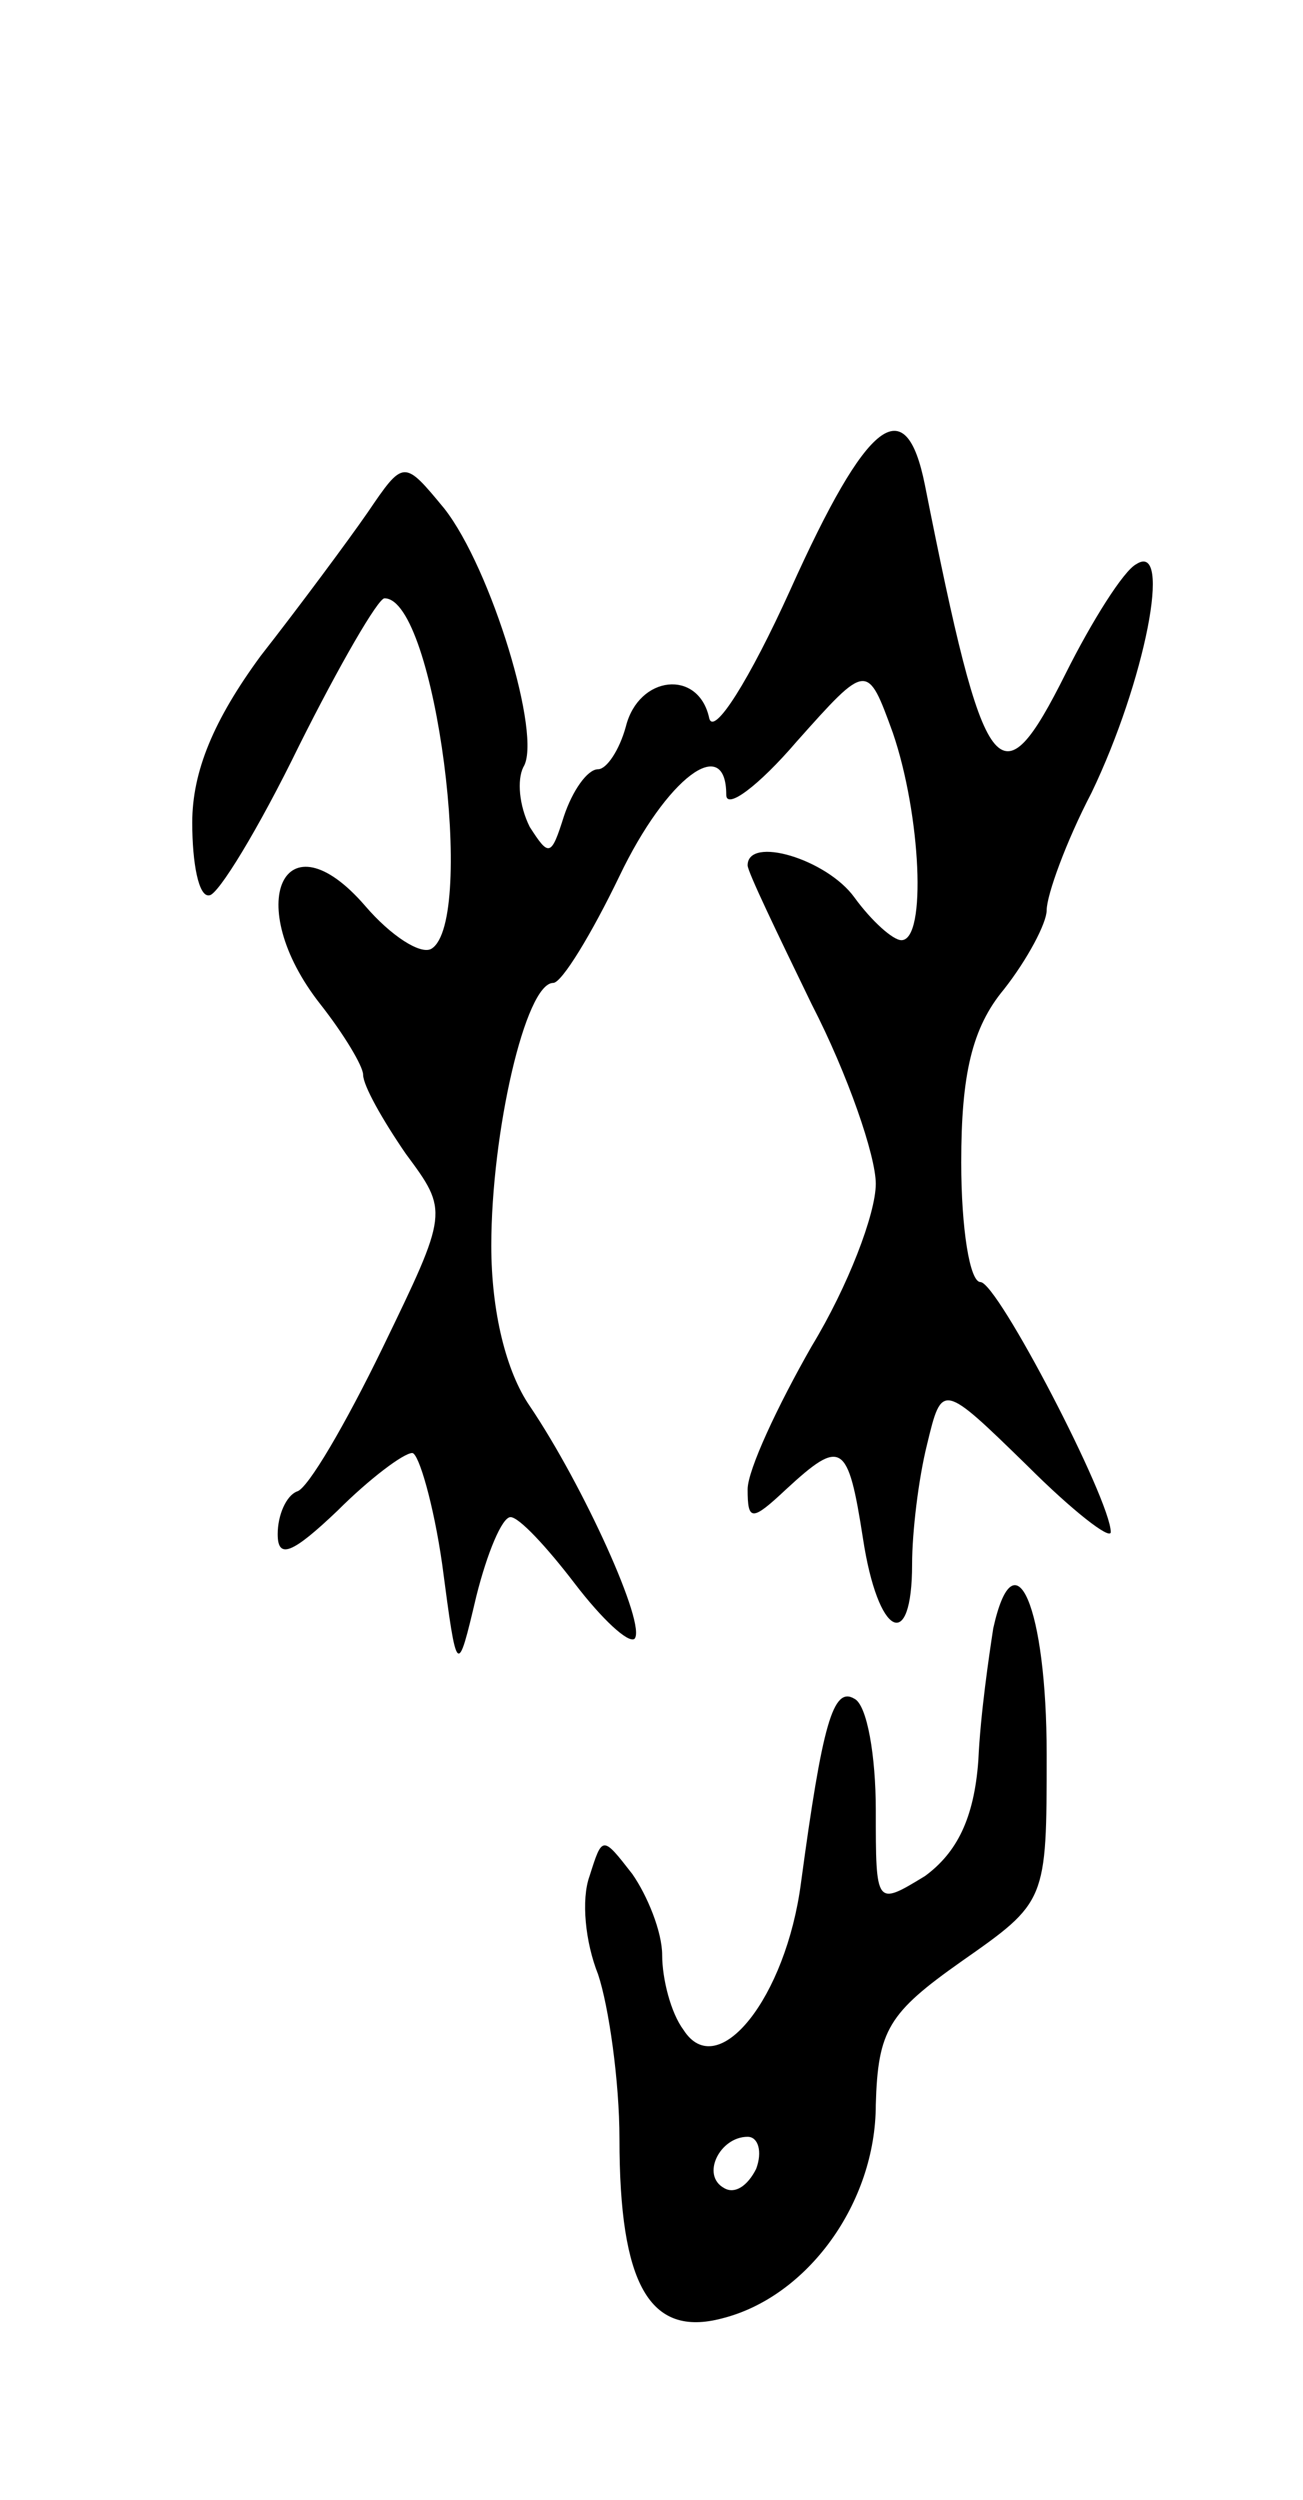 <svg version="1.0" xmlns="http://www.w3.org/2000/svg" width="61" height="117" viewBox="0 0 61 117" ><g transform="translate(0,117) scale(0.1,-0.1)" ><path d="M370 894 c-19 -42 -36 -69 -38 -60 -5 23 -33 20 -39 -4 -3 -11 -9 -20 -13 -20 -5 0 -12 -10 -16 -22 -6 -19 -7 -19 -16 -5 -5 10 -6 22 -3 28 9 14 -15 93 -37 121 -19 23 -19 23 -36 -2 -9 -13 -32 -44 -50 -67 -22 -30 -32 -54 -32 -78 0 -19 3 -35 8 -34 4 0 23 31 42 70 19 38 37 69 40 69 24 0 43 -151 22 -164 -5 -3 -19 6 -31 20 -38 44 -58 1 -21 -46 11 -14 20 -29 20 -33 0 -5 9 -21 20 -37 20 -27 20 -27 -11 -91 -17 -35 -35 -66 -40 -67 -5 -2 -9 -11 -9 -20 0 -12 7 -9 28 11 15 15 31 27 35 27 3 0 10 -24 14 -52 7 -53 7 -53 16 -15 5 20 12 37 16 37 4 0 17 -14 30 -31 13 -17 25 -28 28 -26 6 6 -24 72 -49 109 -11 16 -18 44 -18 75 0 53 16 123 29 123 4 0 18 23 31 50 22 46 50 67 50 38 0 -7 15 4 33 25 33 37 33 37 45 4 13 -38 16 -97 4 -97 -4 0 -14 9 -22 20 -13 18 -50 29 -50 15 0 -3 14 -32 30 -65 17 -33 30 -71 30 -84 0 -14 -13 -48 -30 -76 -16 -28 -30 -58 -30 -67 0 -15 2 -15 18 0 26 24 29 22 36 -23 7 -46 23 -54 23 -12 0 15 3 40 7 56 7 29 7 29 47 -10 21 -21 39 -35 39 -31 0 15 -53 117 -61 117 -5 0 -9 25 -9 56 0 41 5 63 20 81 11 14 20 31 20 37 0 7 9 32 21 55 25 52 38 118 21 107 -6 -3 -21 -27 -33 -51 -31 -62 -38 -53 -66 88 -9 45 -27 31 -63 -49z"/><path d="M465 408 c-2 -13 -6 -40 -7 -62 -2 -27 -10 -43 -25 -54 -23 -14 -23 -14 -23 31 0 25 -4 49 -10 52 -10 6 -15 -12 -25 -86 -7 -54 -39 -94 -55 -69 -6 8 -10 24 -10 35 0 11 -7 28 -14 38 -14 18 -14 18 -20 -1 -4 -11 -2 -31 4 -46 5 -15 10 -50 10 -77 0 -68 14 -93 48 -84 40 10 72 54 72 100 1 35 6 43 40 67 40 28 40 28 40 97 0 69 -15 104 -25 59z m-111 -253 c-4 -8 -10 -12 -15 -9 -11 6 -2 24 11 24 5 0 7 -7 4 -15z"/></g></svg> 
